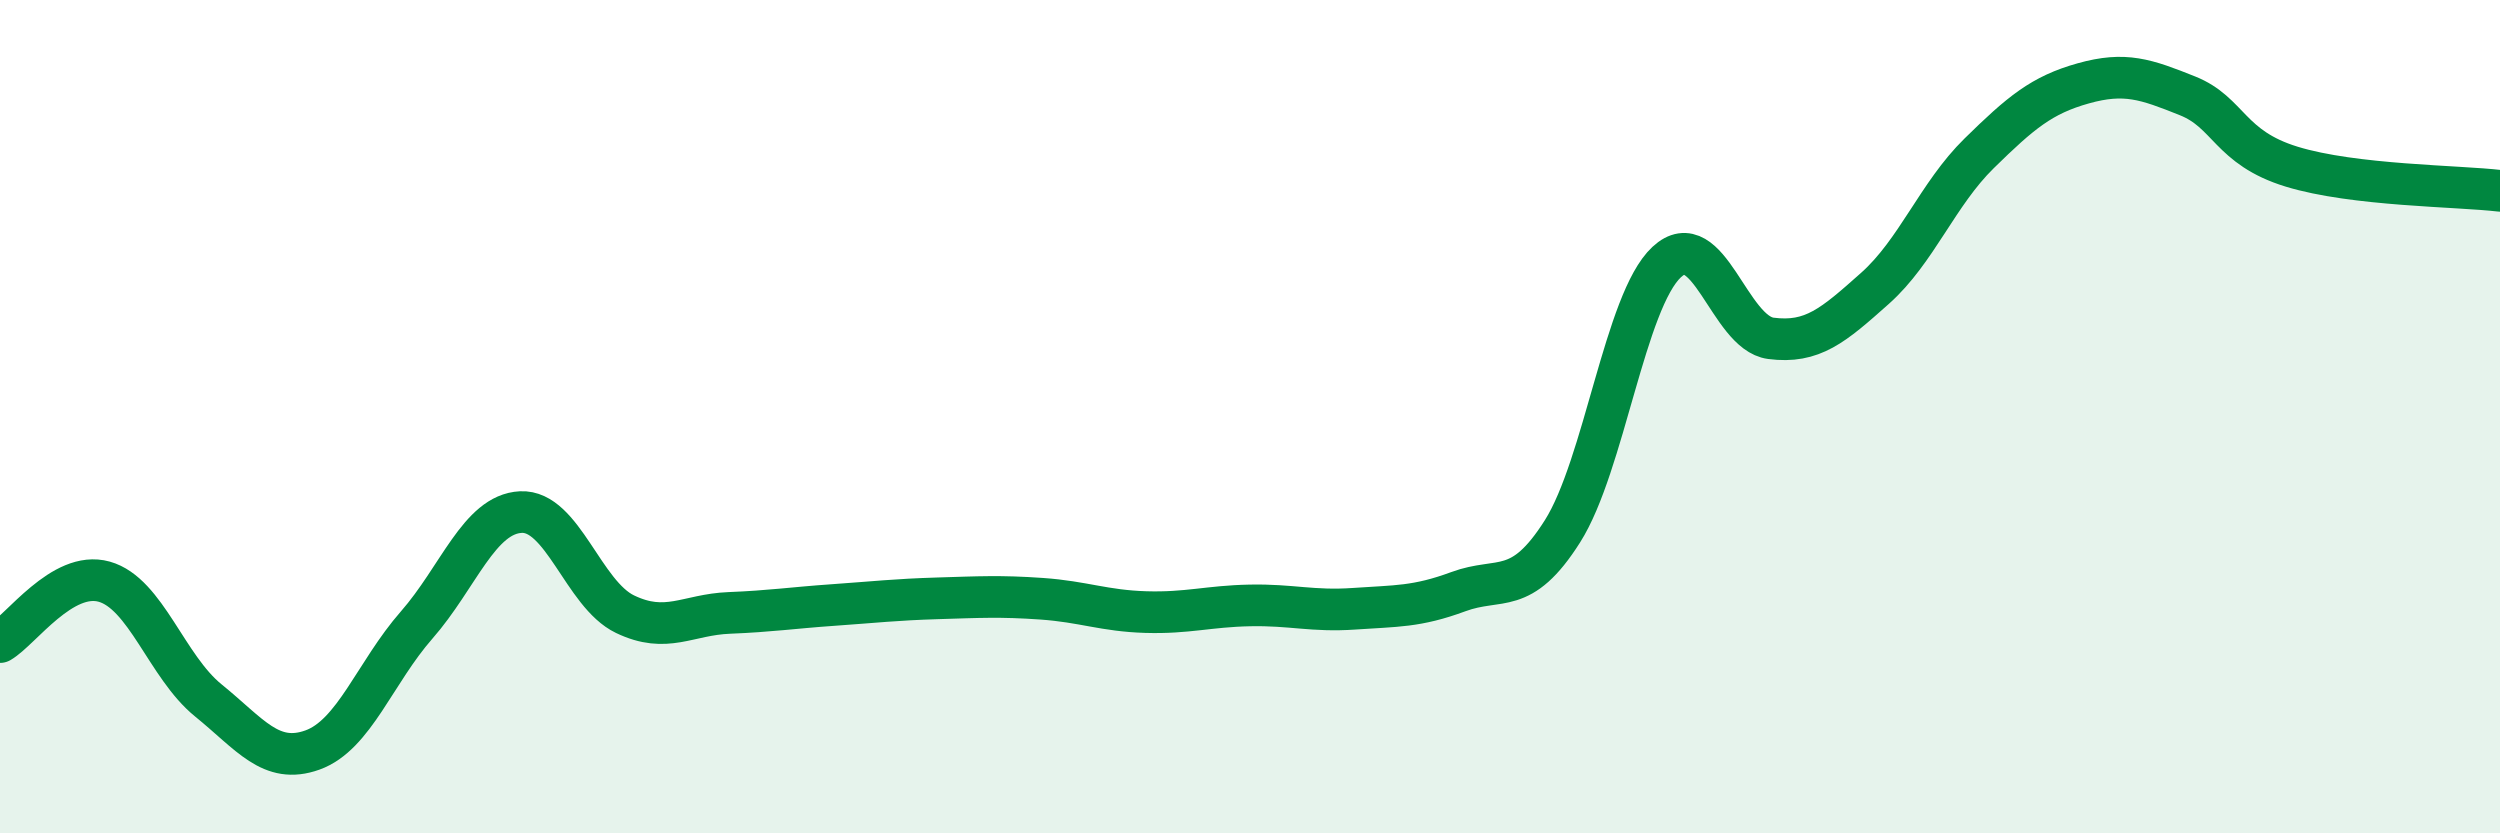 
    <svg width="60" height="20" viewBox="0 0 60 20" xmlns="http://www.w3.org/2000/svg">
      <path
        d="M 0,15.41 C 0.5,15.12 1.5,13.68 2.5,13.96 C 3.5,14.24 4,16 5,16.81 C 6,17.62 6.5,18.36 7.5,18 C 8.5,17.64 9,16.14 10,15 C 11,13.86 11.5,12.34 12.5,12.29 C 13.5,12.24 14,14.26 15,14.74 C 16,15.22 16.5,14.75 17.5,14.71 C 18.5,14.67 19,14.59 20,14.52 C 21,14.45 21.5,14.39 22.5,14.36 C 23.5,14.33 24,14.3 25,14.37 C 26,14.44 26.5,14.66 27.5,14.69 C 28.5,14.72 29,14.55 30,14.53 C 31,14.51 31.5,14.68 32.5,14.61 C 33.5,14.54 34,14.57 35,14.2 C 36,13.83 36.5,14.33 37.5,12.75 C 38.5,11.17 39,7.22 40,6.29 C 41,5.36 41.5,7.99 42.5,8.12 C 43.5,8.25 44,7.81 45,6.92 C 46,6.03 46.5,4.66 47.5,3.68 C 48.5,2.7 49,2.28 50,2 C 51,1.72 51.5,1.9 52.5,2.3 C 53.5,2.7 53.5,3.54 55,4 C 56.5,4.46 59,4.46 60,4.58L60 20L0 20Z"
        fill="#008740"
        opacity="0.1"
        stroke-linecap="round"
        stroke-linejoin="round"
      />
      <path
        d="M 0,15.41 C 0.5,15.12 1.5,13.68 2.5,13.96 C 3.5,14.24 4,16 5,16.81 C 6,17.62 6.5,18.36 7.5,18 C 8.5,17.64 9,16.14 10,15 C 11,13.86 11.5,12.34 12.5,12.29 C 13.5,12.24 14,14.26 15,14.74 C 16,15.22 16.5,14.75 17.5,14.71 C 18.5,14.67 19,14.59 20,14.52 C 21,14.45 21.5,14.39 22.5,14.36 C 23.5,14.33 24,14.3 25,14.37 C 26,14.44 26.5,14.66 27.5,14.69 C 28.5,14.72 29,14.55 30,14.53 C 31,14.51 31.5,14.68 32.5,14.61 C 33.5,14.54 34,14.57 35,14.2 C 36,13.83 36.5,14.33 37.5,12.75 C 38.5,11.17 39,7.22 40,6.29 C 41,5.36 41.5,7.99 42.5,8.12 C 43.5,8.25 44,7.81 45,6.92 C 46,6.03 46.5,4.66 47.5,3.68 C 48.5,2.7 49,2.28 50,2 C 51,1.72 51.5,1.9 52.5,2.3 C 53.5,2.7 53.5,3.54 55,4 C 56.5,4.46 59,4.46 60,4.58"
        stroke="#008740"
        stroke-width="1"
        fill="none"
        stroke-linecap="round"
        stroke-linejoin="round"
      />
    </svg>
  